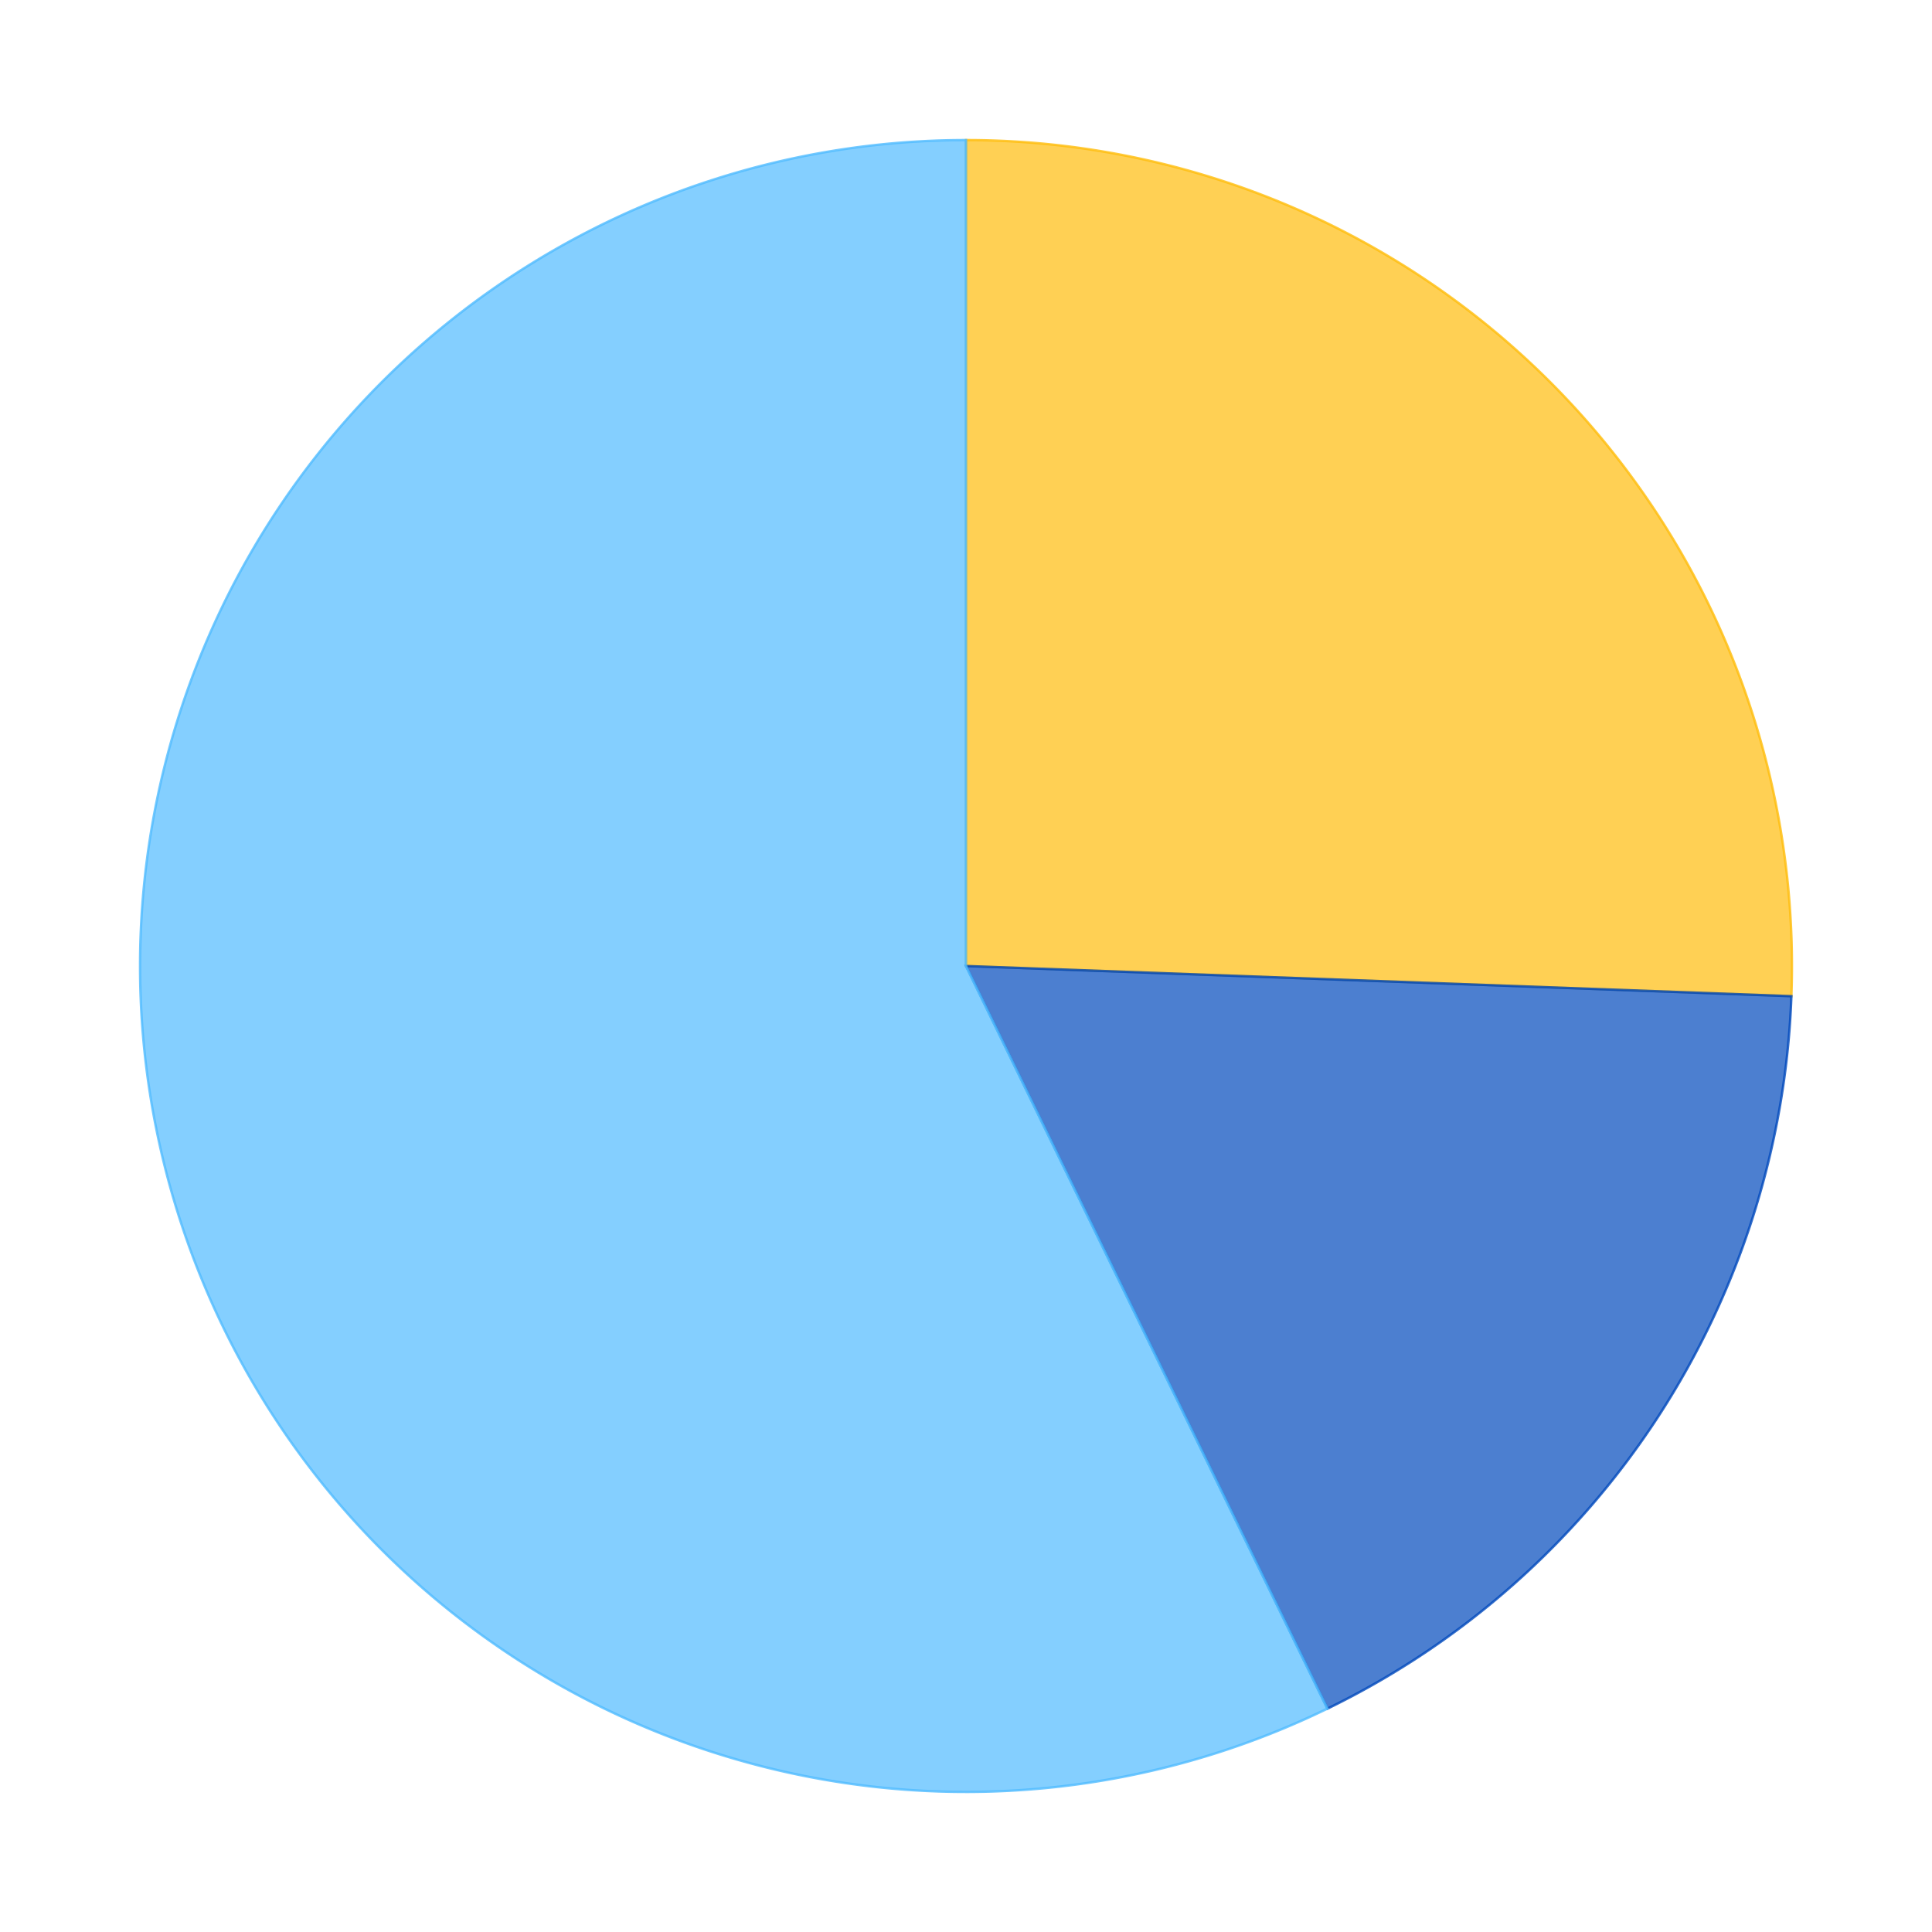 <?xml version='1.0' encoding='utf-8'?>
<svg xmlns="http://www.w3.org/2000/svg" xmlns:xlink="http://www.w3.org/1999/xlink" id="chart-e2954e70-1348-4b93-b44b-958990573d72" class="pygal-chart" viewBox="0 0 800 800"><!--Generated with pygal 2.4.0 (lxml) ©Kozea 2012-2016 on 2023-01-01--><!--http://pygal.org--><!--http://github.com/Kozea/pygal--><defs><style type="text/css">#chart-e2954e70-1348-4b93-b44b-958990573d72{-webkit-user-select:none;-webkit-font-smoothing:antialiased;font-family:Consolas,"Liberation Mono",Menlo,Courier,monospace}#chart-e2954e70-1348-4b93-b44b-958990573d72 .title{font-family:Consolas,"Liberation Mono",Menlo,Courier,monospace;font-size:16px}#chart-e2954e70-1348-4b93-b44b-958990573d72 .legends .legend text{font-family:Consolas,"Liberation Mono",Menlo,Courier,monospace;font-size:14px}#chart-e2954e70-1348-4b93-b44b-958990573d72 .axis text{font-family:Consolas,"Liberation Mono",Menlo,Courier,monospace;font-size:10px}#chart-e2954e70-1348-4b93-b44b-958990573d72 .axis text.major{font-family:Consolas,"Liberation Mono",Menlo,Courier,monospace;font-size:10px}#chart-e2954e70-1348-4b93-b44b-958990573d72 .text-overlay text.value{font-family:Consolas,"Liberation Mono",Menlo,Courier,monospace;font-size:16px}#chart-e2954e70-1348-4b93-b44b-958990573d72 .text-overlay text.label{font-family:Consolas,"Liberation Mono",Menlo,Courier,monospace;font-size:10px}#chart-e2954e70-1348-4b93-b44b-958990573d72 .tooltip{font-family:Consolas,"Liberation Mono",Menlo,Courier,monospace;font-size:14px}#chart-e2954e70-1348-4b93-b44b-958990573d72 text.no_data{font-family:Consolas,"Liberation Mono",Menlo,Courier,monospace;font-size:64px}
#chart-e2954e70-1348-4b93-b44b-958990573d72{background-color:transparent}#chart-e2954e70-1348-4b93-b44b-958990573d72 path,#chart-e2954e70-1348-4b93-b44b-958990573d72 line,#chart-e2954e70-1348-4b93-b44b-958990573d72 rect,#chart-e2954e70-1348-4b93-b44b-958990573d72 circle{-webkit-transition:150ms;-moz-transition:150ms;transition:150ms}#chart-e2954e70-1348-4b93-b44b-958990573d72 .graph &gt; .background{fill:transparent}#chart-e2954e70-1348-4b93-b44b-958990573d72 .plot &gt; .background{fill:rgba(255,255,255,1)}#chart-e2954e70-1348-4b93-b44b-958990573d72 .graph{fill:rgba(0,0,0,.87)}#chart-e2954e70-1348-4b93-b44b-958990573d72 text.no_data{fill:rgba(0,0,0,1)}#chart-e2954e70-1348-4b93-b44b-958990573d72 .title{fill:rgba(0,0,0,1)}#chart-e2954e70-1348-4b93-b44b-958990573d72 .legends .legend text{fill:rgba(0,0,0,.87)}#chart-e2954e70-1348-4b93-b44b-958990573d72 .legends .legend:hover text{fill:rgba(0,0,0,1)}#chart-e2954e70-1348-4b93-b44b-958990573d72 .axis .line{stroke:rgba(0,0,0,1)}#chart-e2954e70-1348-4b93-b44b-958990573d72 .axis .guide.line{stroke:rgba(0,0,0,.54)}#chart-e2954e70-1348-4b93-b44b-958990573d72 .axis .major.line{stroke:rgba(0,0,0,.87)}#chart-e2954e70-1348-4b93-b44b-958990573d72 .axis text.major{fill:rgba(0,0,0,1)}#chart-e2954e70-1348-4b93-b44b-958990573d72 .axis.y .guides:hover .guide.line,#chart-e2954e70-1348-4b93-b44b-958990573d72 .line-graph .axis.x .guides:hover .guide.line,#chart-e2954e70-1348-4b93-b44b-958990573d72 .stackedline-graph .axis.x .guides:hover .guide.line,#chart-e2954e70-1348-4b93-b44b-958990573d72 .xy-graph .axis.x .guides:hover .guide.line{stroke:rgba(0,0,0,1)}#chart-e2954e70-1348-4b93-b44b-958990573d72 .axis .guides:hover text{fill:rgba(0,0,0,1)}#chart-e2954e70-1348-4b93-b44b-958990573d72 .reactive{fill-opacity:.7;stroke-opacity:.8}#chart-e2954e70-1348-4b93-b44b-958990573d72 .ci{stroke:rgba(0,0,0,.87)}#chart-e2954e70-1348-4b93-b44b-958990573d72 .reactive.active,#chart-e2954e70-1348-4b93-b44b-958990573d72 .active .reactive{fill-opacity:.8;stroke-opacity:.9;stroke-width:4}#chart-e2954e70-1348-4b93-b44b-958990573d72 .ci .reactive.active{stroke-width:1.5}#chart-e2954e70-1348-4b93-b44b-958990573d72 .series text{fill:rgba(0,0,0,1)}#chart-e2954e70-1348-4b93-b44b-958990573d72 .tooltip rect{fill:rgba(255,255,255,1);stroke:rgba(0,0,0,1);-webkit-transition:opacity 150ms;-moz-transition:opacity 150ms;transition:opacity 150ms}#chart-e2954e70-1348-4b93-b44b-958990573d72 .tooltip .label{fill:rgba(0,0,0,.87)}#chart-e2954e70-1348-4b93-b44b-958990573d72 .tooltip .label{fill:rgba(0,0,0,.87)}#chart-e2954e70-1348-4b93-b44b-958990573d72 .tooltip .legend{font-size:.8em;fill:rgba(0,0,0,.54)}#chart-e2954e70-1348-4b93-b44b-958990573d72 .tooltip .x_label{font-size:.6em;fill:rgba(0,0,0,1)}#chart-e2954e70-1348-4b93-b44b-958990573d72 .tooltip .xlink{font-size:.5em;text-decoration:underline}#chart-e2954e70-1348-4b93-b44b-958990573d72 .tooltip .value{font-size:1.5em}#chart-e2954e70-1348-4b93-b44b-958990573d72 .bound{font-size:.5em}#chart-e2954e70-1348-4b93-b44b-958990573d72 .max-value{font-size:.75em;fill:rgba(0,0,0,.54)}#chart-e2954e70-1348-4b93-b44b-958990573d72 .map-element{fill:rgba(255,255,255,1);stroke:rgba(0,0,0,.54) !important}#chart-e2954e70-1348-4b93-b44b-958990573d72 .map-element .reactive{fill-opacity:inherit;stroke-opacity:inherit}#chart-e2954e70-1348-4b93-b44b-958990573d72 .color-0,#chart-e2954e70-1348-4b93-b44b-958990573d72 .color-0 a:visited{stroke:#FFBD0C;fill:#FFBD0C}#chart-e2954e70-1348-4b93-b44b-958990573d72 .color-1,#chart-e2954e70-1348-4b93-b44b-958990573d72 .color-1 a:visited{stroke:#0149bc;fill:#0149bc}#chart-e2954e70-1348-4b93-b44b-958990573d72 .color-2,#chart-e2954e70-1348-4b93-b44b-958990573d72 .color-2 a:visited{stroke:#50bbff;fill:#50bbff}#chart-e2954e70-1348-4b93-b44b-958990573d72 .text-overlay .color-0 text{fill:black}#chart-e2954e70-1348-4b93-b44b-958990573d72 .text-overlay .color-1 text{fill:black}#chart-e2954e70-1348-4b93-b44b-958990573d72 .text-overlay .color-2 text{fill:black}
#chart-e2954e70-1348-4b93-b44b-958990573d72 text.no_data{text-anchor:middle}#chart-e2954e70-1348-4b93-b44b-958990573d72 .guide.line{fill:none}#chart-e2954e70-1348-4b93-b44b-958990573d72 .centered{text-anchor:middle}#chart-e2954e70-1348-4b93-b44b-958990573d72 .title{text-anchor:middle}#chart-e2954e70-1348-4b93-b44b-958990573d72 .legends .legend text{fill-opacity:1}#chart-e2954e70-1348-4b93-b44b-958990573d72 .axis.x text{text-anchor:middle}#chart-e2954e70-1348-4b93-b44b-958990573d72 .axis.x:not(.web) text[transform]{text-anchor:start}#chart-e2954e70-1348-4b93-b44b-958990573d72 .axis.x:not(.web) text[transform].backwards{text-anchor:end}#chart-e2954e70-1348-4b93-b44b-958990573d72 .axis.y text{text-anchor:end}#chart-e2954e70-1348-4b93-b44b-958990573d72 .axis.y text[transform].backwards{text-anchor:start}#chart-e2954e70-1348-4b93-b44b-958990573d72 .axis.y2 text{text-anchor:start}#chart-e2954e70-1348-4b93-b44b-958990573d72 .axis.y2 text[transform].backwards{text-anchor:end}#chart-e2954e70-1348-4b93-b44b-958990573d72 .axis .guide.line{stroke-dasharray:4,4}#chart-e2954e70-1348-4b93-b44b-958990573d72 .axis .major.guide.line{stroke-dasharray:6,6}#chart-e2954e70-1348-4b93-b44b-958990573d72 .horizontal .axis.y .guide.line,#chart-e2954e70-1348-4b93-b44b-958990573d72 .horizontal .axis.y2 .guide.line,#chart-e2954e70-1348-4b93-b44b-958990573d72 .vertical .axis.x .guide.line{opacity:0}#chart-e2954e70-1348-4b93-b44b-958990573d72 .horizontal .axis.always_show .guide.line,#chart-e2954e70-1348-4b93-b44b-958990573d72 .vertical .axis.always_show .guide.line{opacity:1 !important}#chart-e2954e70-1348-4b93-b44b-958990573d72 .axis.y .guides:hover .guide.line,#chart-e2954e70-1348-4b93-b44b-958990573d72 .axis.y2 .guides:hover .guide.line,#chart-e2954e70-1348-4b93-b44b-958990573d72 .axis.x .guides:hover .guide.line{opacity:1}#chart-e2954e70-1348-4b93-b44b-958990573d72 .axis .guides:hover text{opacity:1}#chart-e2954e70-1348-4b93-b44b-958990573d72 .nofill{fill:none}#chart-e2954e70-1348-4b93-b44b-958990573d72 .subtle-fill{fill-opacity:.2}#chart-e2954e70-1348-4b93-b44b-958990573d72 .dot{stroke-width:1px;fill-opacity:1}#chart-e2954e70-1348-4b93-b44b-958990573d72 .dot.active{stroke-width:5px}#chart-e2954e70-1348-4b93-b44b-958990573d72 .dot.negative{fill:transparent}#chart-e2954e70-1348-4b93-b44b-958990573d72 text,#chart-e2954e70-1348-4b93-b44b-958990573d72 tspan{stroke:none !important}#chart-e2954e70-1348-4b93-b44b-958990573d72 .series text.active{opacity:1}#chart-e2954e70-1348-4b93-b44b-958990573d72 .tooltip rect{fill-opacity:.95;stroke-width:.5}#chart-e2954e70-1348-4b93-b44b-958990573d72 .tooltip text{fill-opacity:1}#chart-e2954e70-1348-4b93-b44b-958990573d72 .showable{visibility:hidden}#chart-e2954e70-1348-4b93-b44b-958990573d72 .showable.shown{visibility:visible}#chart-e2954e70-1348-4b93-b44b-958990573d72 .gauge-background{fill:rgba(229,229,229,1);stroke:none}#chart-e2954e70-1348-4b93-b44b-958990573d72 .bg-lines{stroke:transparent;stroke-width:2px}</style><script type="text/javascript">window.pygal = window.pygal || {};window.pygal.config = window.pygal.config || {};window.pygal.config['e2954e70-1348-4b93-b44b-958990573d72'] = {"allow_interruptions": false, "box_mode": "extremes", "classes": ["pygal-chart"], "css": ["file://style.css", "file://graph.css"], "defs": [], "disable_xml_declaration": false, "dots_size": 2.5, "dynamic_print_values": false, "explicit_size": false, "fill": false, "force_uri_protocol": "https", "formatter": null, "half_pie": false, "height": 800, "include_x_axis": false, "inner_radius": 0, "interpolate": null, "interpolation_parameters": {}, "interpolation_precision": 250, "inverse_y_axis": false, "js": ["//kozea.github.io/pygal.js/2.0.x/pygal-tooltips.min.js"], "legend_at_bottom": false, "legend_at_bottom_columns": null, "legend_box_size": 12, "logarithmic": false, "margin": 20, "margin_bottom": null, "margin_left": null, "margin_right": null, "margin_top": null, "max_scale": 16, "min_scale": 4, "missing_value_fill_truncation": "x", "no_data_text": "No data", "no_prefix": false, "order_min": null, "pretty_print": false, "print_labels": false, "print_values": false, "print_values_position": "center", "print_zeroes": true, "range": null, "rounded_bars": null, "secondary_range": null, "show_dots": true, "show_legend": false, "show_minor_x_labels": true, "show_minor_y_labels": true, "show_only_major_dots": false, "show_x_guides": false, "show_x_labels": true, "show_y_guides": true, "show_y_labels": true, "spacing": 10, "stack_from_top": false, "strict": false, "stroke": true, "stroke_style": null, "style": {"background": "transparent", "ci_colors": [], "colors": ["#FFBD0C", "#0149bc", "#50bbff"], "font_family": "Consolas, \"Liberation Mono\", Menlo, Courier, monospace", "foreground": "rgba(0, 0, 0, .87)", "foreground_strong": "rgba(0, 0, 0, 1)", "foreground_subtle": "rgba(0, 0, 0, .54)", "guide_stroke_dasharray": "4,4", "label_font_family": "Consolas, \"Liberation Mono\", Menlo, Courier, monospace", "label_font_size": 10, "legend_font_family": "Consolas, \"Liberation Mono\", Menlo, Courier, monospace", "legend_font_size": 14, "major_guide_stroke_dasharray": "6,6", "major_label_font_family": "Consolas, \"Liberation Mono\", Menlo, Courier, monospace", "major_label_font_size": 10, "no_data_font_family": "Consolas, \"Liberation Mono\", Menlo, Courier, monospace", "no_data_font_size": 64, "opacity": ".7", "opacity_hover": ".8", "plot_background": "rgba(255, 255, 255, 1)", "stroke_opacity": ".8", "stroke_opacity_hover": ".9", "title_font_family": "Consolas, \"Liberation Mono\", Menlo, Courier, monospace", "title_font_size": 16, "tooltip_font_family": "Consolas, \"Liberation Mono\", Menlo, Courier, monospace", "tooltip_font_size": 14, "transition": "150ms", "value_background": "rgba(229, 229, 229, 1)", "value_colors": [], "value_font_family": "Consolas, \"Liberation Mono\", Menlo, Courier, monospace", "value_font_size": 16, "value_label_font_family": "Consolas, \"Liberation Mono\", Menlo, Courier, monospace", "value_label_font_size": 10}, "title": null, "tooltip_border_radius": 0, "tooltip_fancy_mode": true, "truncate_label": null, "truncate_legend": null, "width": 800, "x_label_rotation": 0, "x_labels": null, "x_labels_major": null, "x_labels_major_count": null, "x_labels_major_every": null, "x_title": null, "xrange": null, "y_label_rotation": 0, "y_labels": null, "y_labels_major": null, "y_labels_major_count": null, "y_labels_major_every": null, "y_title": null, "zero": 0, "legends": ["Sunny days", "Days with precipitation", "Cloudy days"]}</script><script type="text/javascript" xlink:href="https://kozea.github.io/pygal.js/2.0.x/pygal-tooltips.min.js"/></defs><title>Pygal</title><g class="graph pie-graph vertical"><rect x="0" y="0" width="800" height="800" class="background"/><g transform="translate(20, 20)" class="plot"><rect x="0" y="0" width="760" height="760" class="background"/><g class="series serie-0 color-0"><g class="slices"><g class="slice"><path d="M380 38 A342 342 0 0 1 721.772 392.491 L380 380 A0 0 0 0 0 380 380 z" class="slice reactive tooltip-trigger"/><desc class="value">11</desc><desc class="x centered">503.1034940126173</desc><desc class="y centered">261.3133126172716</desc></g></g></g><g class="series serie-1 color-1"><g class="slices"><g class="slice"><path d="M721.772 392.491 A342 342 0 0 1 529.673 687.509 L380 380 A0 0 0 0 0 380 380 z" class="slice reactive tooltip-trigger"/><desc class="value">7.4</desc><desc class="x centered">523.2991550847186</desc><desc class="y centered">473.3078354266445</desc></g></g></g><g class="series serie-2 color-2"><g class="slices"><g class="slice"><path d="M529.673 687.509 A342 342 0 1 1 380 38 L380 380 A0 0 0 1 0 380 380 z" class="slice reactive tooltip-trigger"/><desc class="value">24.6</desc><desc class="x centered">213.36711940629638</desc><desc class="y centered">418.398998750547</desc></g></g></g></g><g class="titles"/><g transform="translate(20, 20)" class="plot overlay"><g class="series serie-0 color-0"/><g class="series serie-1 color-1"/><g class="series serie-2 color-2"/></g><g transform="translate(20, 20)" class="plot text-overlay"><g class="series serie-0 color-0"/><g class="series serie-1 color-1"/><g class="series serie-2 color-2"/></g><g transform="translate(20, 20)" class="plot tooltip-overlay"><g transform="translate(0 0)" style="opacity: 0" class="tooltip"><rect rx="0" ry="0" width="0" height="0" class="tooltip-box"/><g class="text"/></g></g></g></svg>